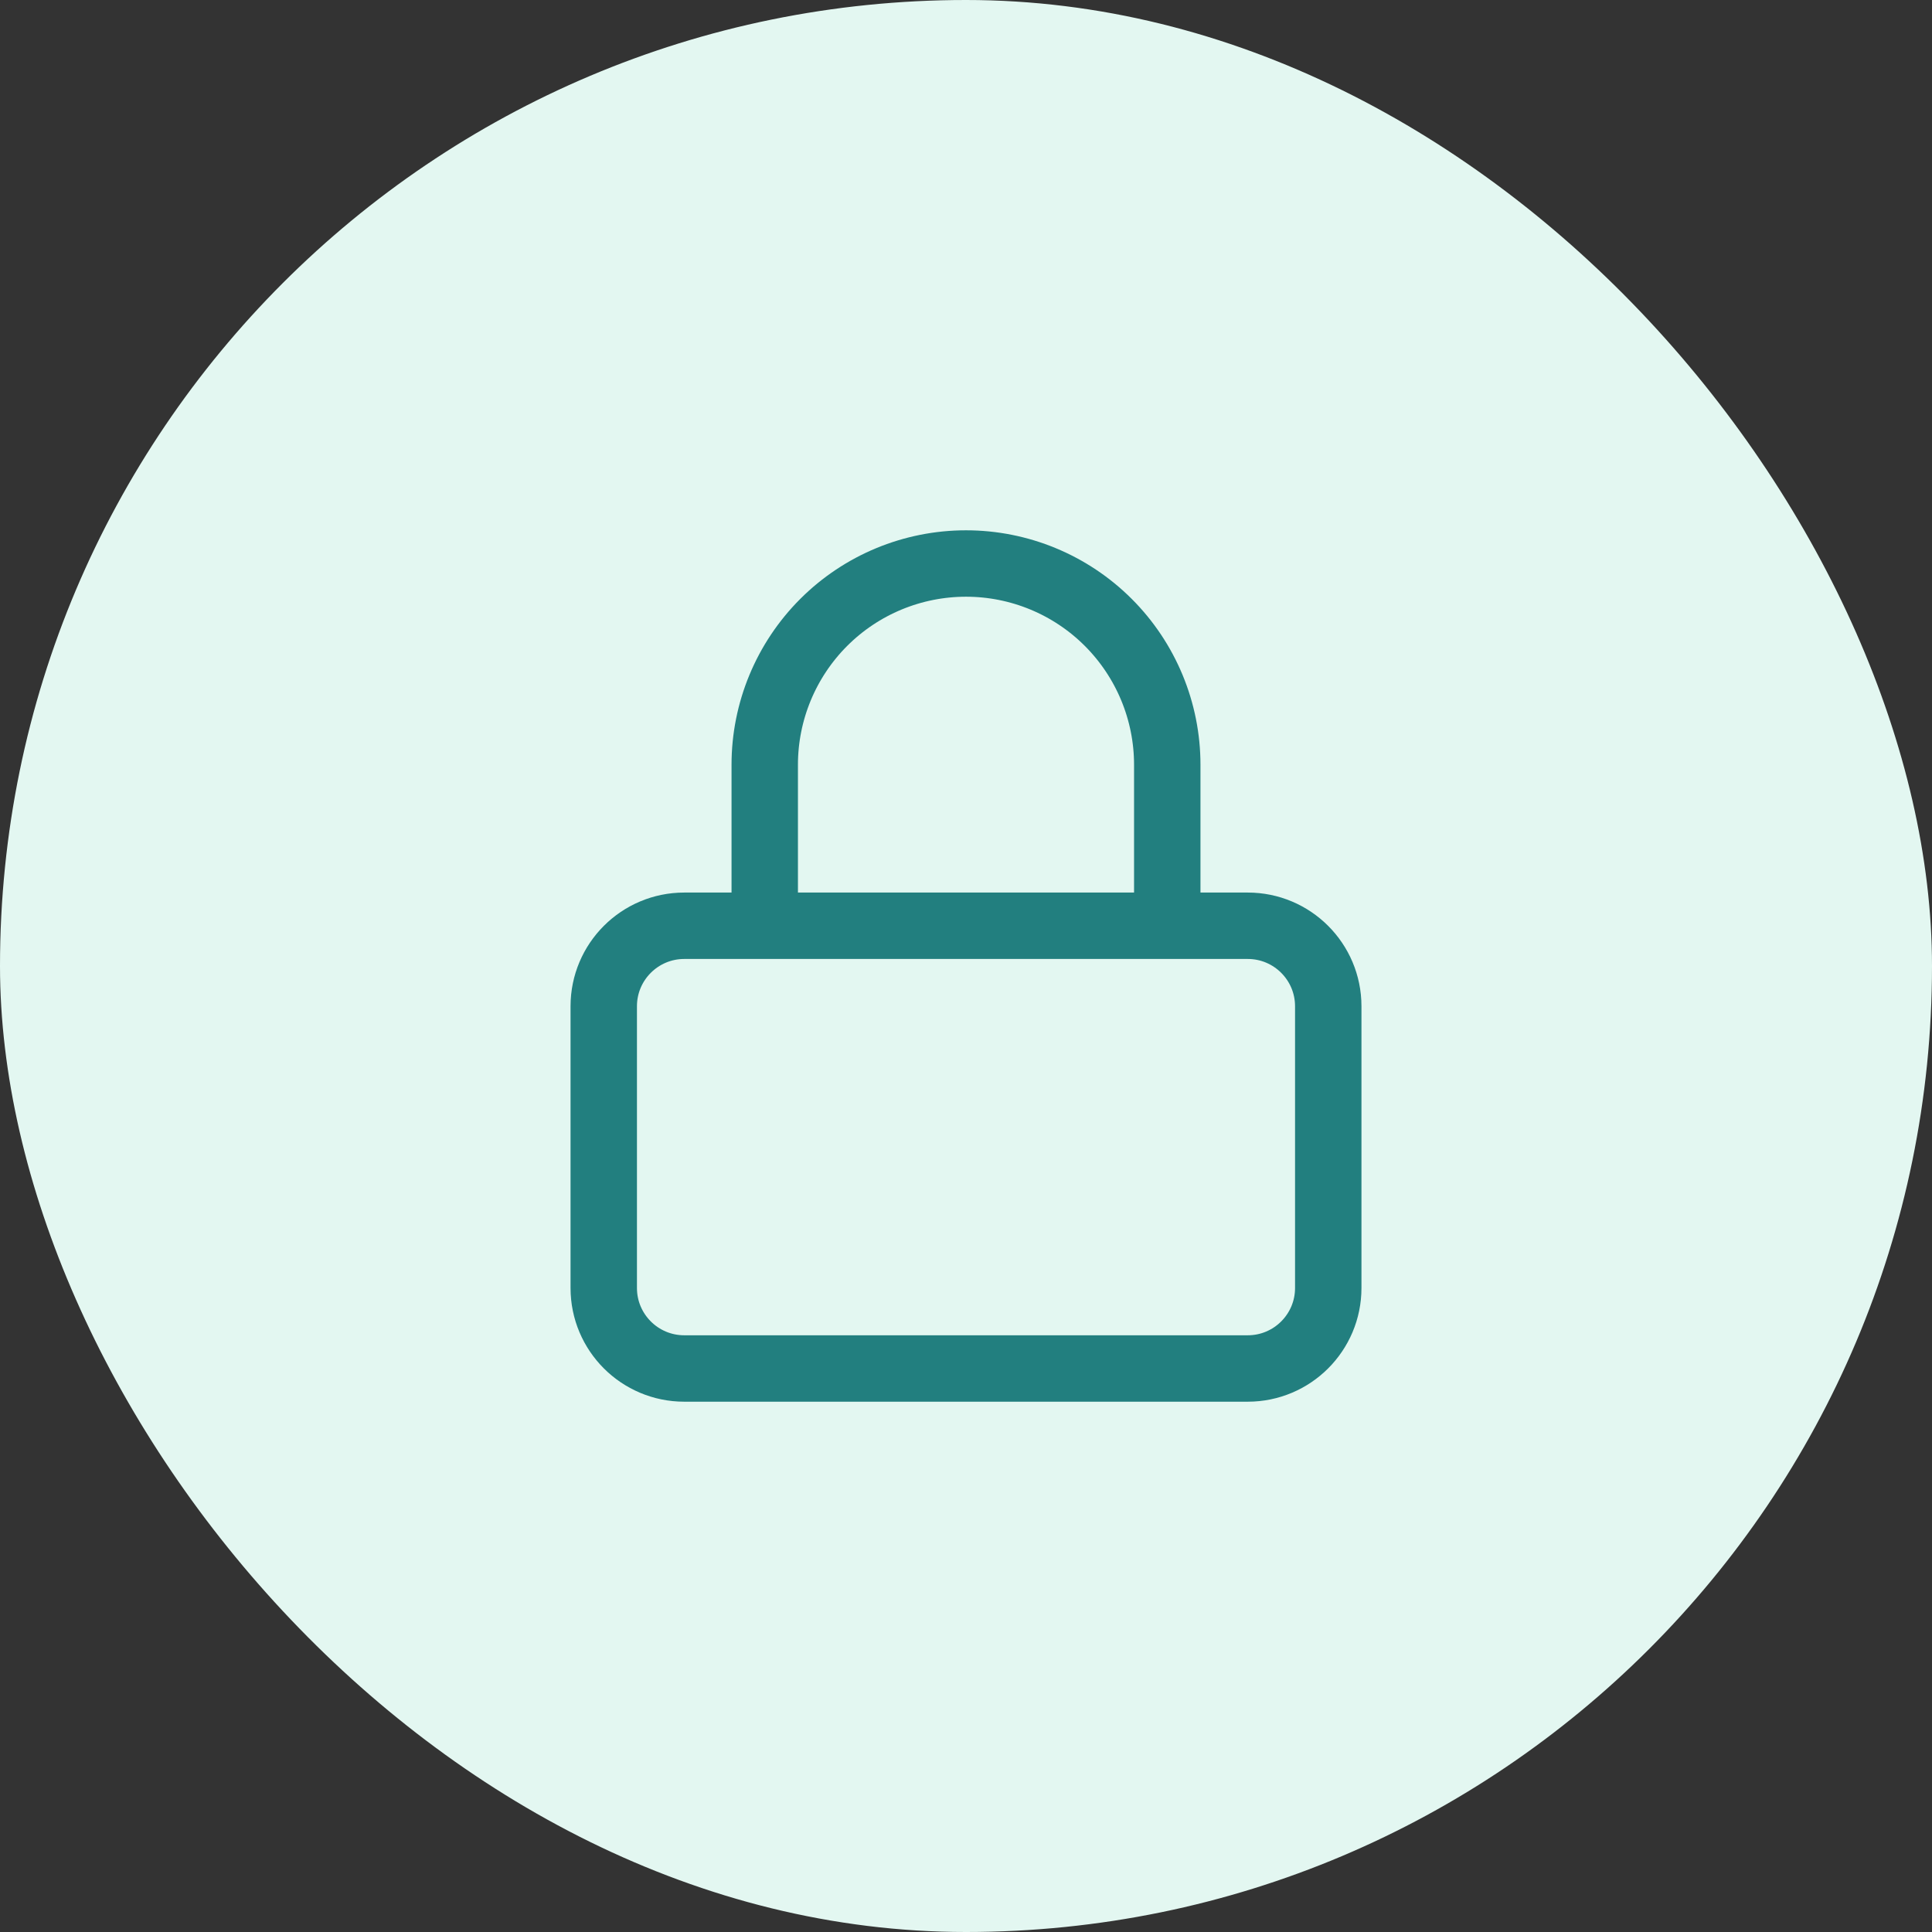 <svg width="64" height="64" viewBox="0 0 64 64" fill="none" xmlns="http://www.w3.org/2000/svg">
<rect x="0" y="0" width="64" height="64" fill="#333333" stroke="none"/>
<rect width="64" height="64" rx="32" fill="#E3F7F1"/>
<path d="M25.333 30.667V25.333C25.333 23.565 26.036 21.87 27.286 20.619C28.536 19.369 30.232 18.667 32 18.667C33.768 18.667 35.464 19.369 36.714 20.619C37.964 21.87 38.667 23.565 38.667 25.333V30.667M22.667 30.667H41.333C42.806 30.667 44 31.861 44 33.333V42.667C44 44.139 42.806 45.333 41.333 45.333H22.667C21.194 45.333 20 44.139 20 42.667V33.333C20 31.861 21.194 30.667 22.667 30.667Z" stroke="#227F7F" stroke-width="2.2" stroke-linecap="round" stroke-linejoin="round"/>
</svg>

